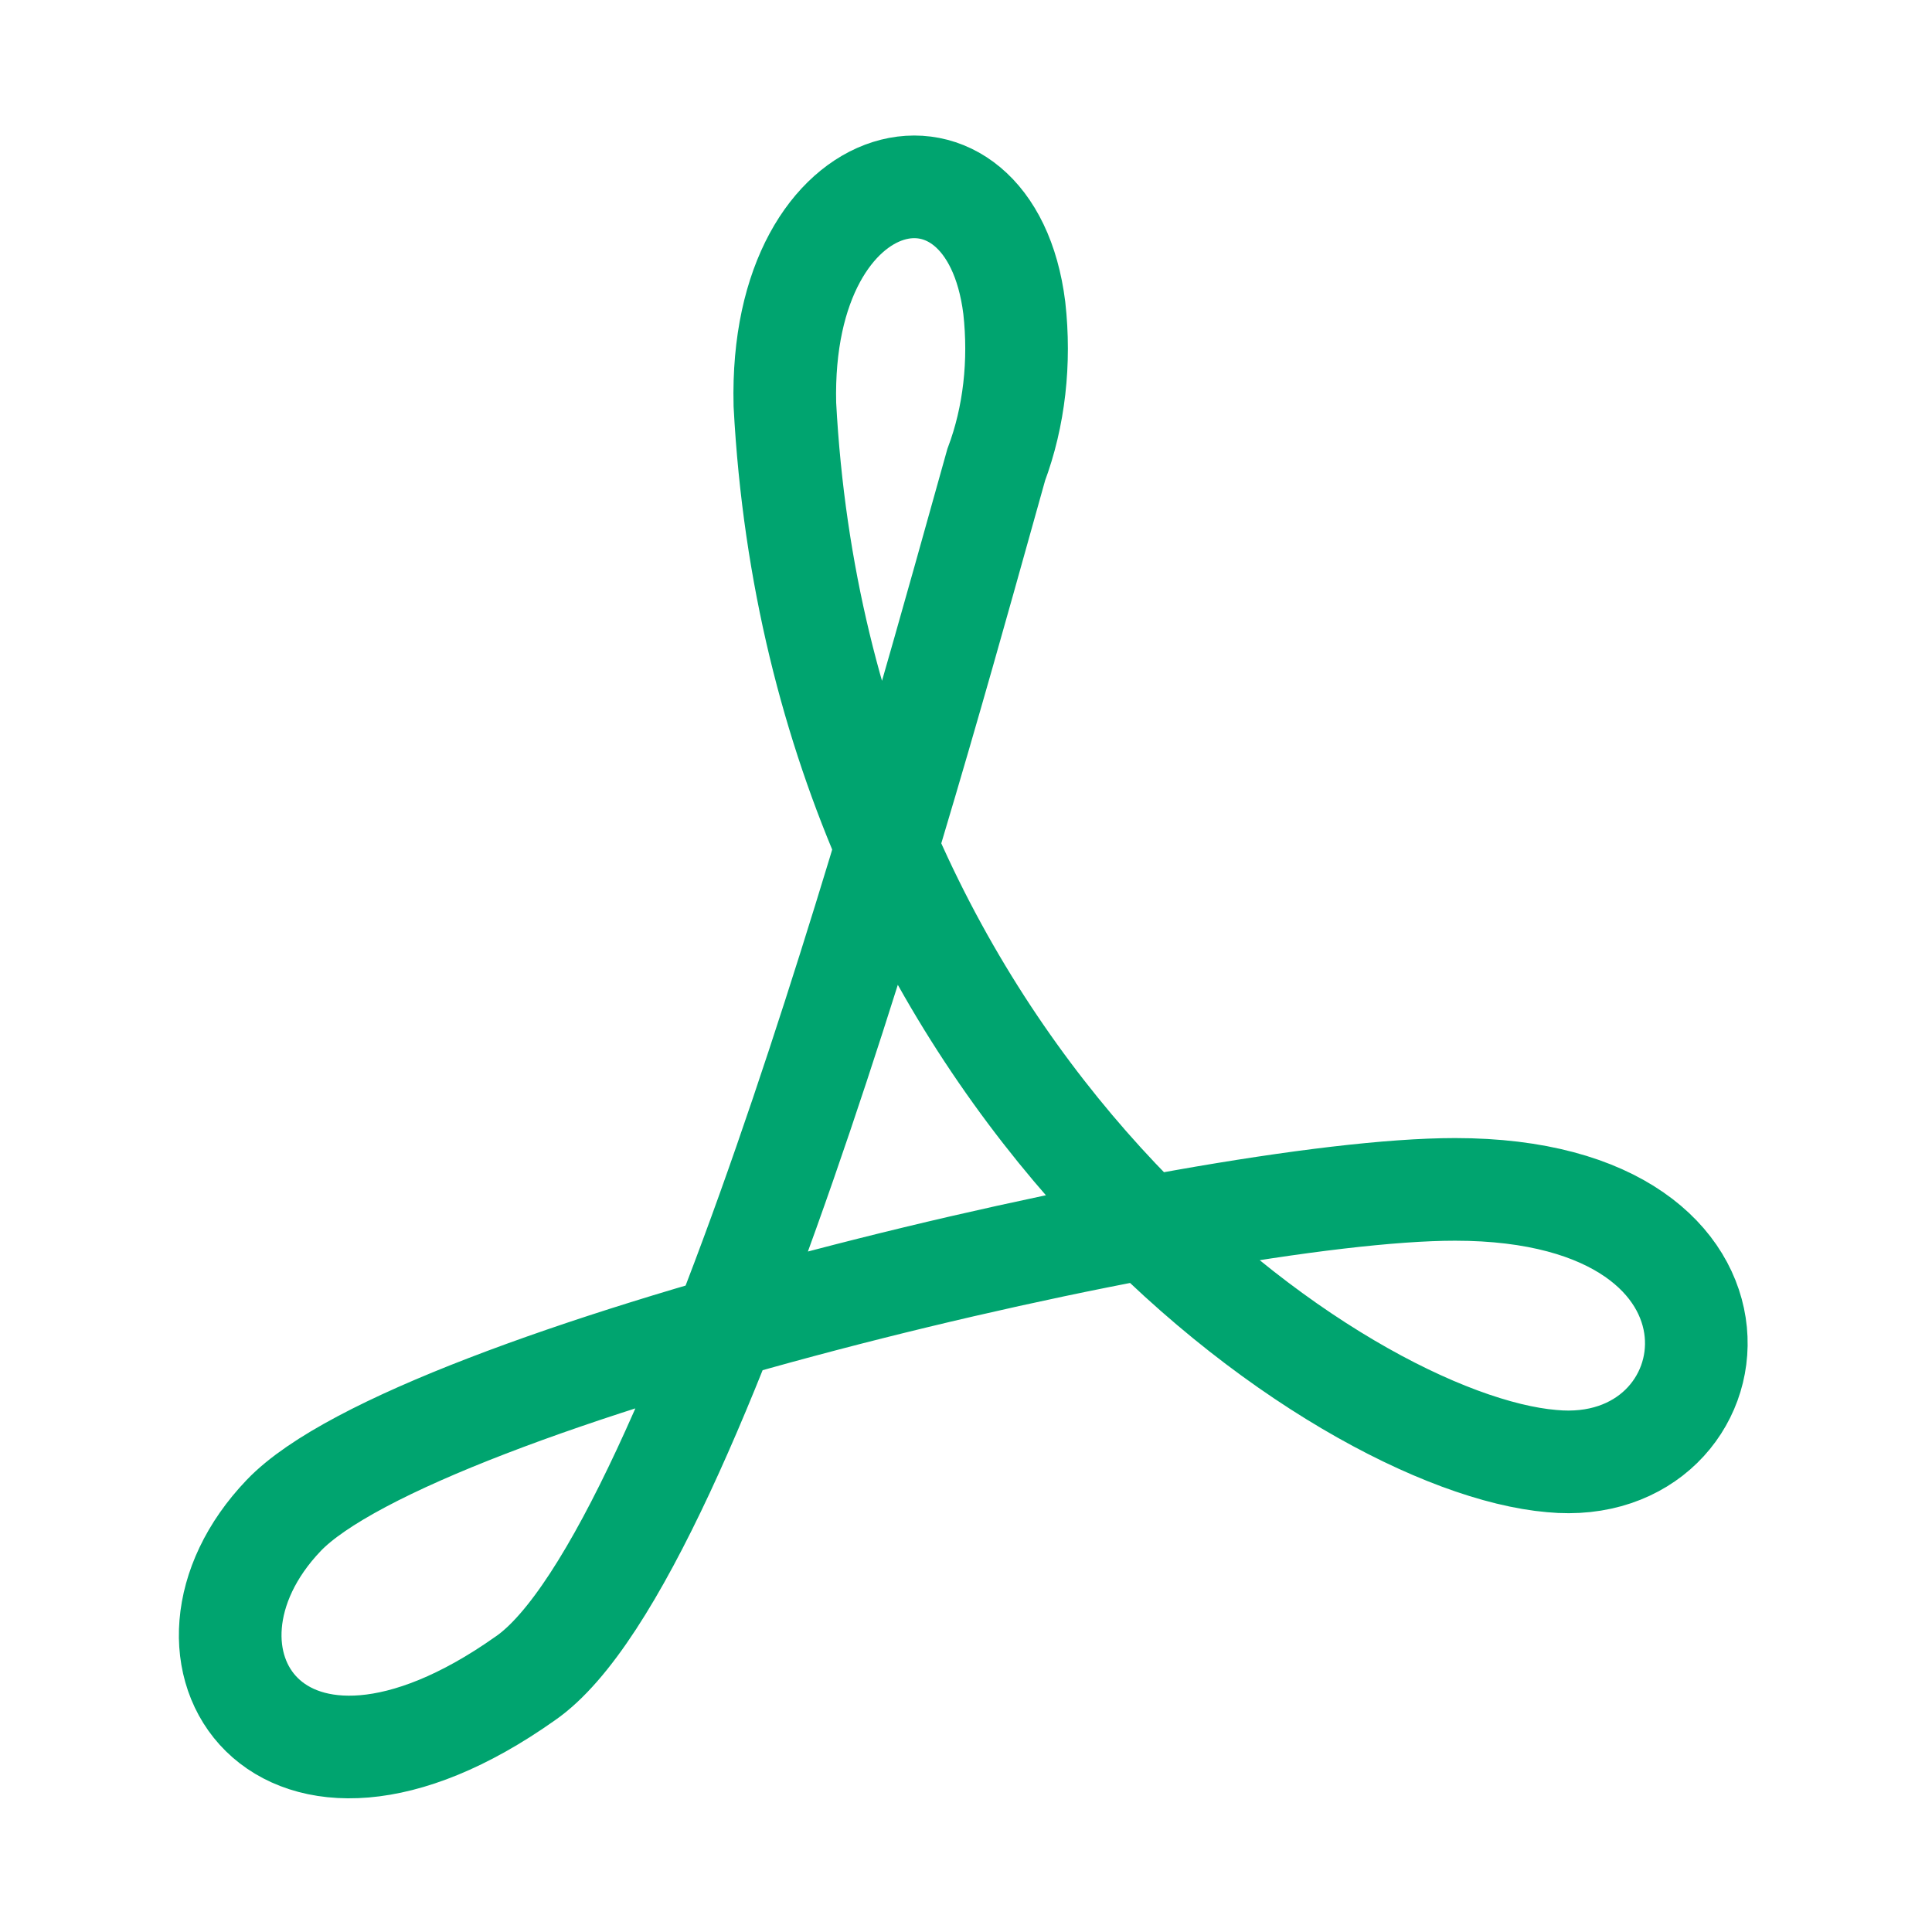 <?xml version="1.0" encoding="utf-8"?>
<!-- Generator: Adobe Illustrator 26.0.1, SVG Export Plug-In . SVG Version: 6.00 Build 0)  -->
<svg version="1.1" id="Layer_1" xmlns="http://www.w3.org/2000/svg" xmlns:xlink="http://www.w3.org/1999/xlink" x="0px" y="0px"
	 viewBox="0 0 32 32" style="enable-background:new 0 0 32 32;" xml:space="preserve">
<style type="text/css">
	.st0{fill:none;stroke:#00A46F;stroke-width:1.7;stroke-miterlimit:10;}
</style>
<path class="st0" d="M16.8,5.1c0.1,0.9,0,1.8-0.3,2.6c-1.1,3.9-4.9,18.1-7.8,20.1c-4.1,2.9-6.2-0.4-4-2.7s15.2-5.4,19.4-5.4
	c5.4,0,4.7,4.8,1.6,4.5c-3.5-0.3-12.1-6.2-12.7-17.5C12.9,2.6,16.4,1.9,16.8,5.1z"/>
</svg>
